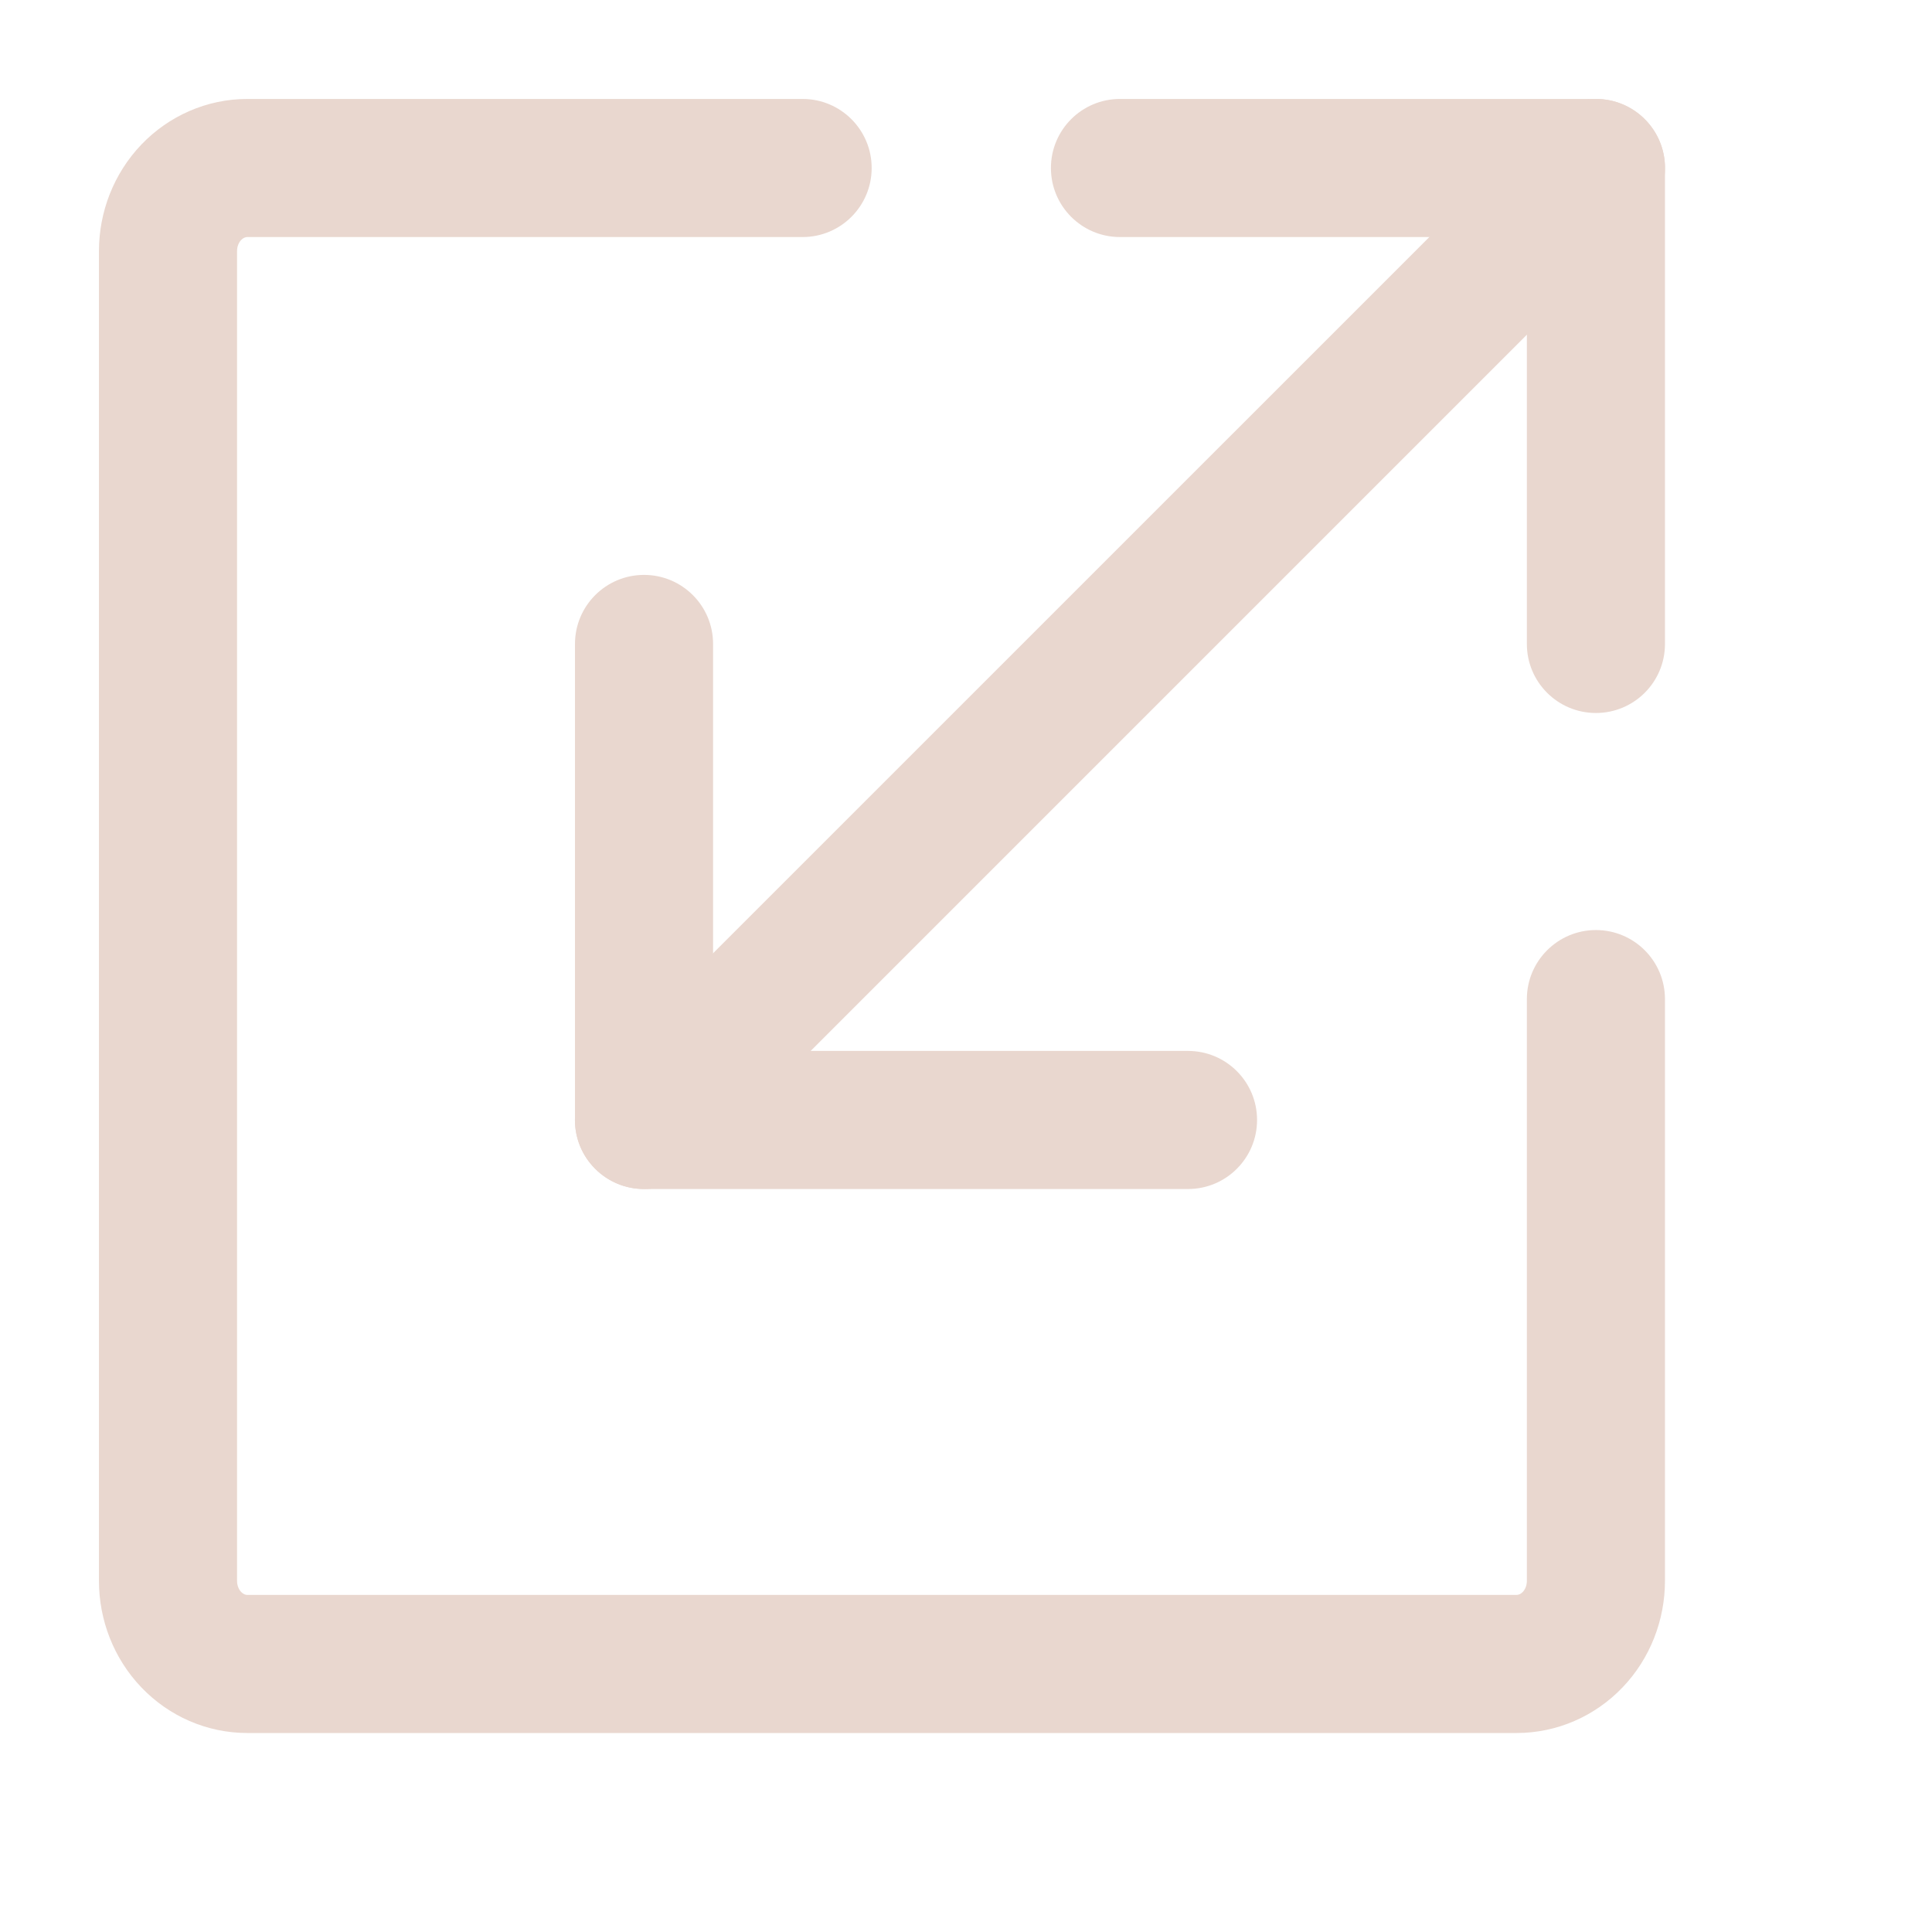 <?xml version="1.0" encoding="UTF-8"?> <svg xmlns="http://www.w3.org/2000/svg" width="23" height="23" viewBox="0 0 23 23" fill="none"> <path fill-rule="evenodd" clip-rule="evenodd" d="M12.511 2C12.511 1.546 12.879 1.178 13.333 1.178H18.999C19.453 1.178 19.821 1.546 19.821 2V7.667C19.821 8.12 19.453 8.488 18.999 8.488C18.545 8.488 18.177 8.12 18.177 7.667V2.822H13.333C12.879 2.822 12.511 2.454 12.511 2Z" fill="#E9D7CF"></path> <path fill-rule="evenodd" clip-rule="evenodd" d="M7.667 6.844C8.121 6.844 8.489 7.212 8.489 7.666V12.511H14.143C14.597 12.511 14.965 12.879 14.965 13.333C14.965 13.787 14.597 14.155 14.143 14.155H7.667C7.213 14.155 6.845 13.787 6.845 13.333V7.666C6.845 7.212 7.213 6.844 7.667 6.844Z" fill="#E9D7CF"></path> <path fill-rule="evenodd" clip-rule="evenodd" d="M19.581 1.419C19.902 1.74 19.902 2.26 19.581 2.581L8.248 13.914C7.927 14.235 7.406 14.235 7.085 13.914C6.764 13.593 6.764 13.073 7.085 12.752L18.419 1.419C18.74 1.098 19.26 1.098 19.581 1.419Z" fill="#E9D7CF"></path> <path fill-rule="evenodd" clip-rule="evenodd" d="M1.682 1.722C2.01 1.379 2.463 1.178 2.944 1.178H9.555C10.009 1.178 10.377 1.546 10.377 2C10.377 2.454 10.009 2.822 9.555 2.822H2.944C2.924 2.822 2.897 2.83 2.871 2.857C2.843 2.886 2.822 2.933 2.822 2.989V18.82C2.822 18.876 2.843 18.923 2.871 18.952C2.897 18.979 2.924 18.987 2.944 18.987H18.055C18.075 18.987 18.102 18.979 18.128 18.952C18.156 18.923 18.177 18.876 18.177 18.82V11.894C18.177 11.44 18.546 11.072 18.999 11.072C19.453 11.072 19.821 11.44 19.821 11.894V18.82C19.821 19.288 19.644 19.745 19.317 20.087C18.989 20.431 18.536 20.631 18.055 20.631H2.944C2.463 20.631 2.01 20.431 1.682 20.087C1.355 19.745 1.178 19.288 1.178 18.82V2.989C1.178 2.521 1.355 2.065 1.682 1.722Z" fill="#E9D7CF"></path> </svg> 